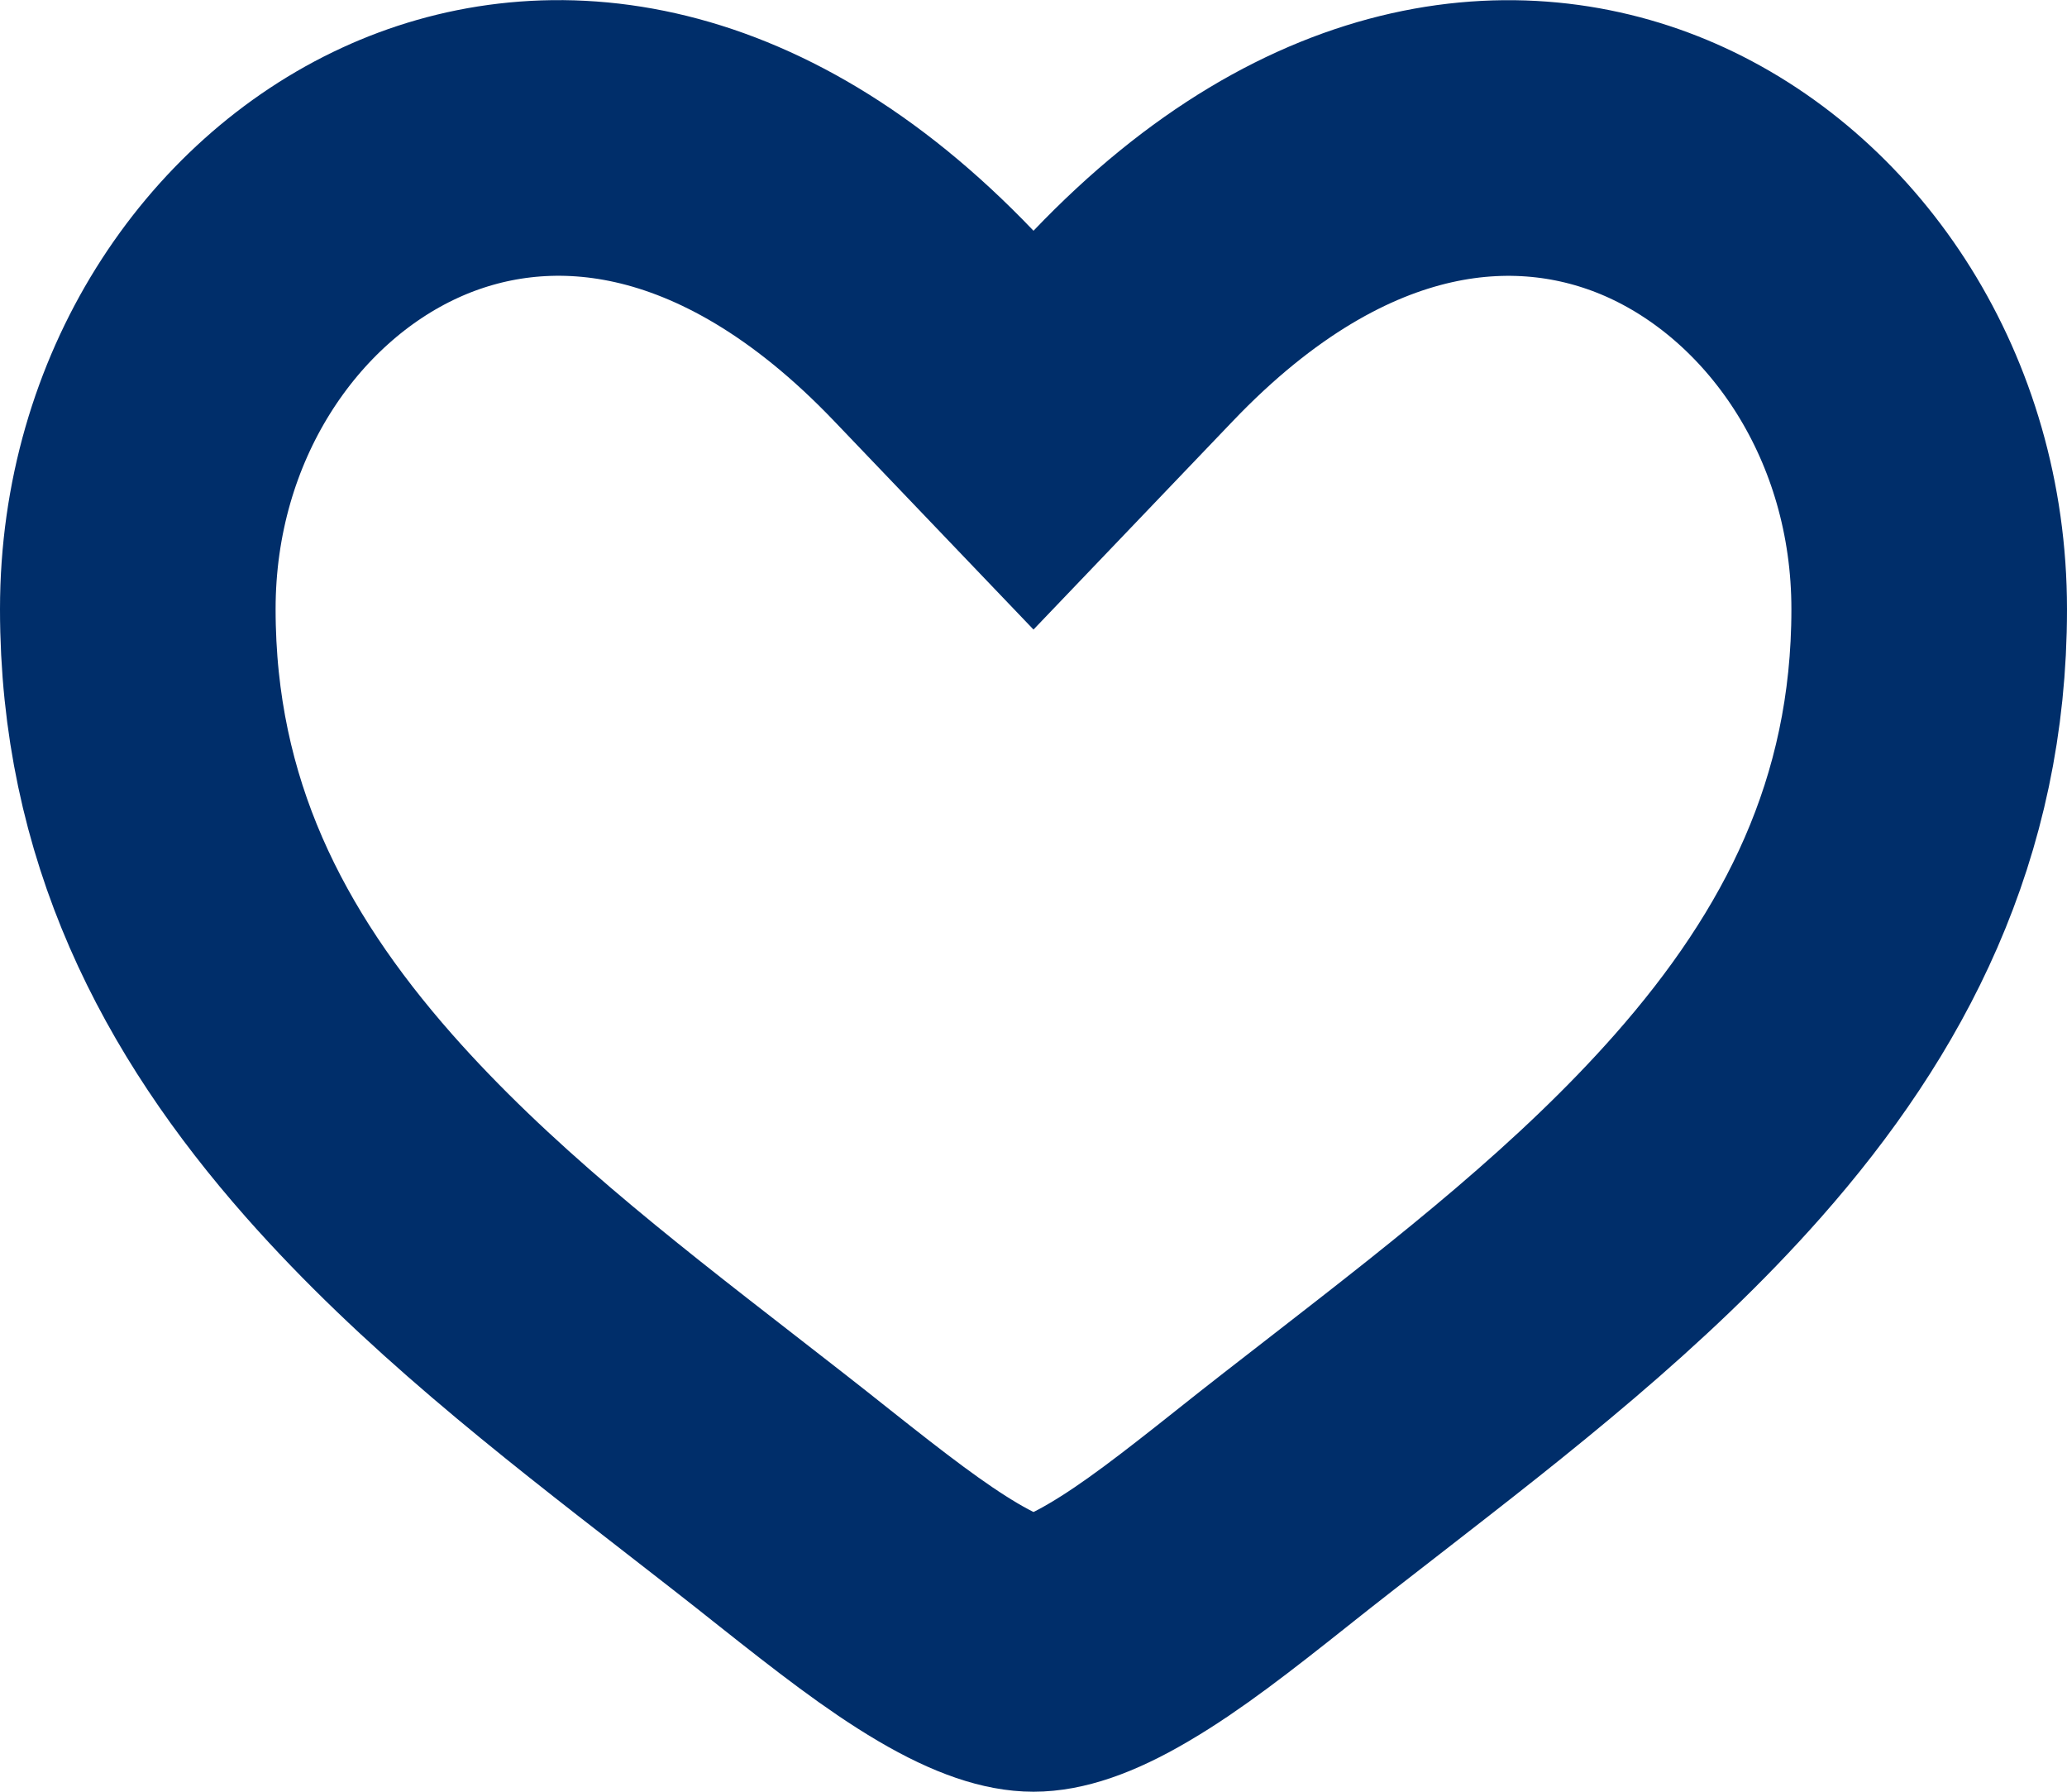 <svg width="15" height="13" viewBox="0 0 15 13" fill="none" xmlns="http://www.w3.org/2000/svg">
<path d="M9.157 11.016L9.156 11.017C8.758 11.333 8.43 11.589 8.121 11.77C7.813 11.952 7.62 12 7.5 12C7.381 12 7.188 11.952 6.879 11.77C6.57 11.588 6.242 11.333 5.843 11.017C5.616 10.836 5.388 10.659 5.16 10.482C4.223 9.755 3.3 9.037 2.533 8.168C1.615 7.127 1 5.946 1 4.419C1 2.953 1.822 1.751 2.902 1.254C3.918 0.786 5.345 0.866 6.777 2.365L7.5 3.121L8.223 2.365C9.655 0.866 11.082 0.787 12.097 1.254C13.178 1.752 14 2.955 14 4.42C14 5.946 13.385 7.128 12.467 8.169C11.699 9.039 10.774 9.757 9.835 10.486C9.609 10.661 9.382 10.837 9.157 11.016Z" stroke="#002E6A" stroke-width="2"/>
</svg>
